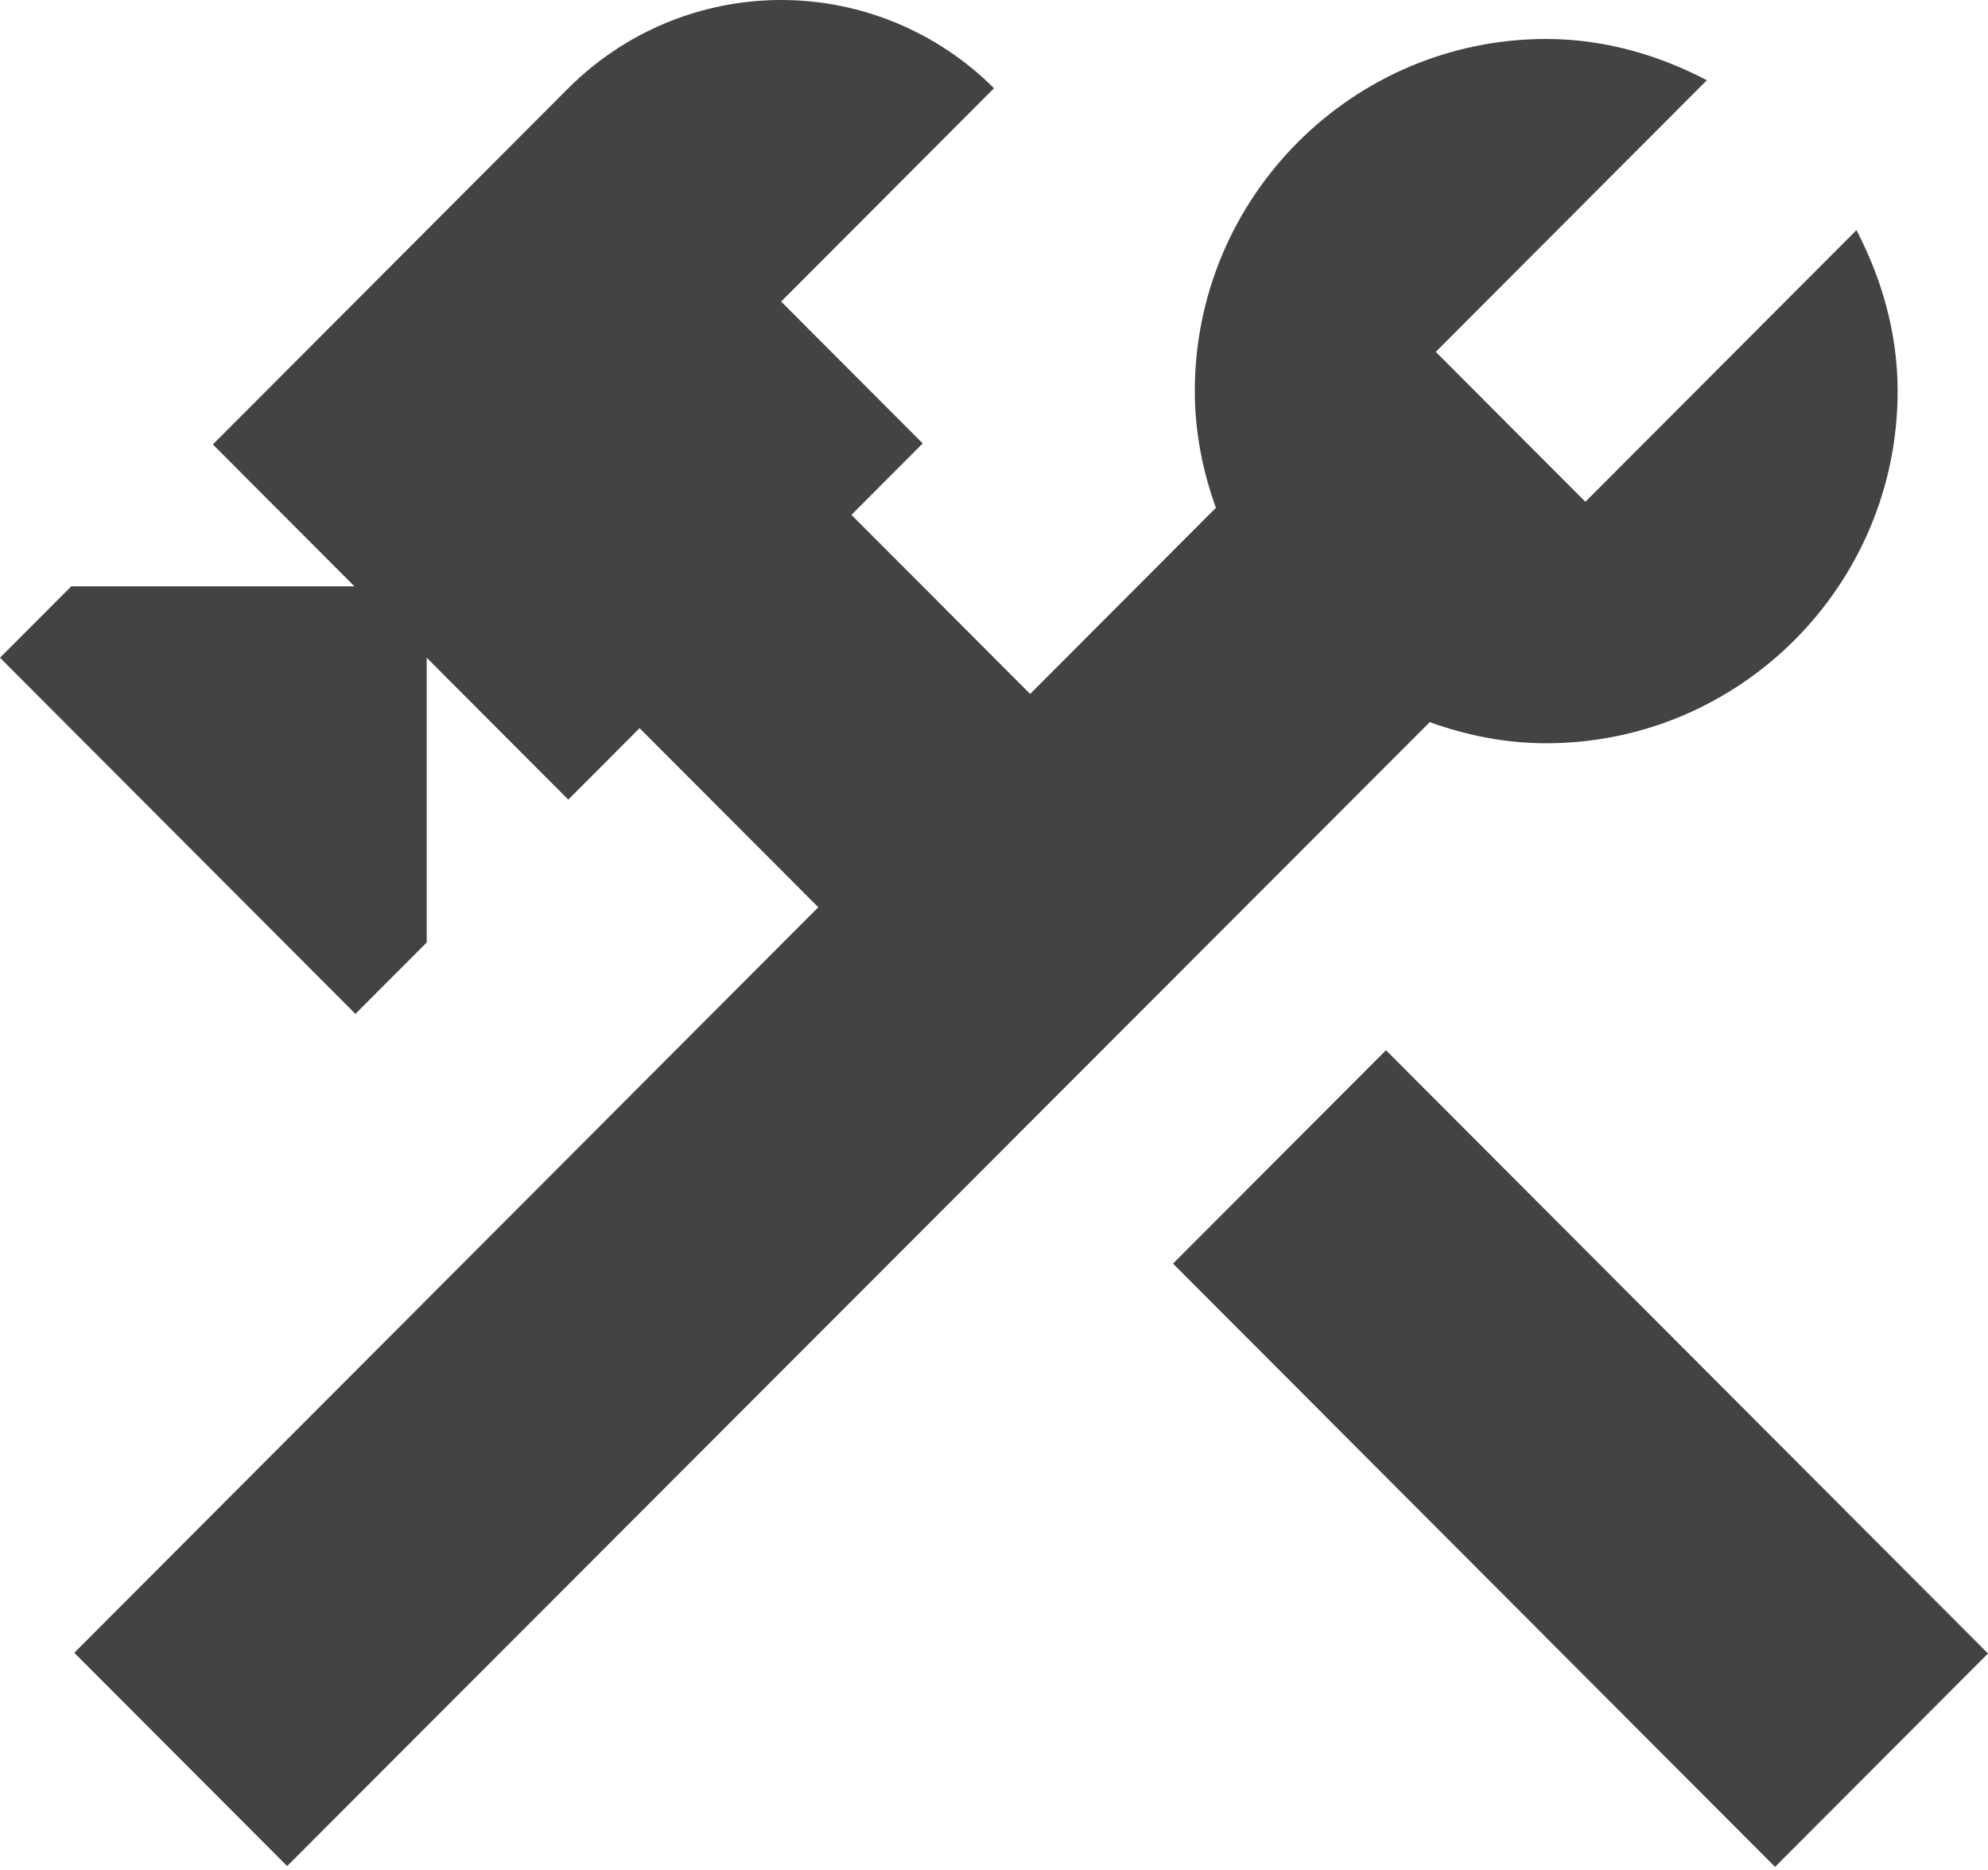 <?xml version="1.0" encoding="UTF-8"?> <svg xmlns="http://www.w3.org/2000/svg" width="185" height="174" viewBox="0 0 185 174" fill="none"> <path d="M109.159 117.559L128.977 97.706L185 153.831L165.183 173.684L109.159 117.559ZM143.889 69.148C161.922 69.148 176.591 54.452 176.591 36.387C176.591 30.958 175.096 25.903 172.76 21.41L147.533 46.683L133.611 32.736L158.839 7.464C154.354 5.123 149.308 3.626 143.889 3.626C125.856 3.626 111.187 18.322 111.187 36.387C111.187 40.225 111.934 43.875 113.149 47.245L95.864 64.561L79.232 47.9L85.866 41.254L72.692 28.056L92.5 8.212C87.244 2.954 80.12 0 72.692 0C65.264 0 58.14 2.954 52.884 8.212L19.808 41.348L32.982 54.546H6.634L0 61.192L33.076 94.327L39.71 87.681V61.192L52.884 74.39L59.518 67.744L76.149 84.405L6.914 153.765L26.722 173.609L133.051 67.182C136.414 68.399 140.058 69.148 143.889 69.148Z" fill="#434343"></path> </svg> 